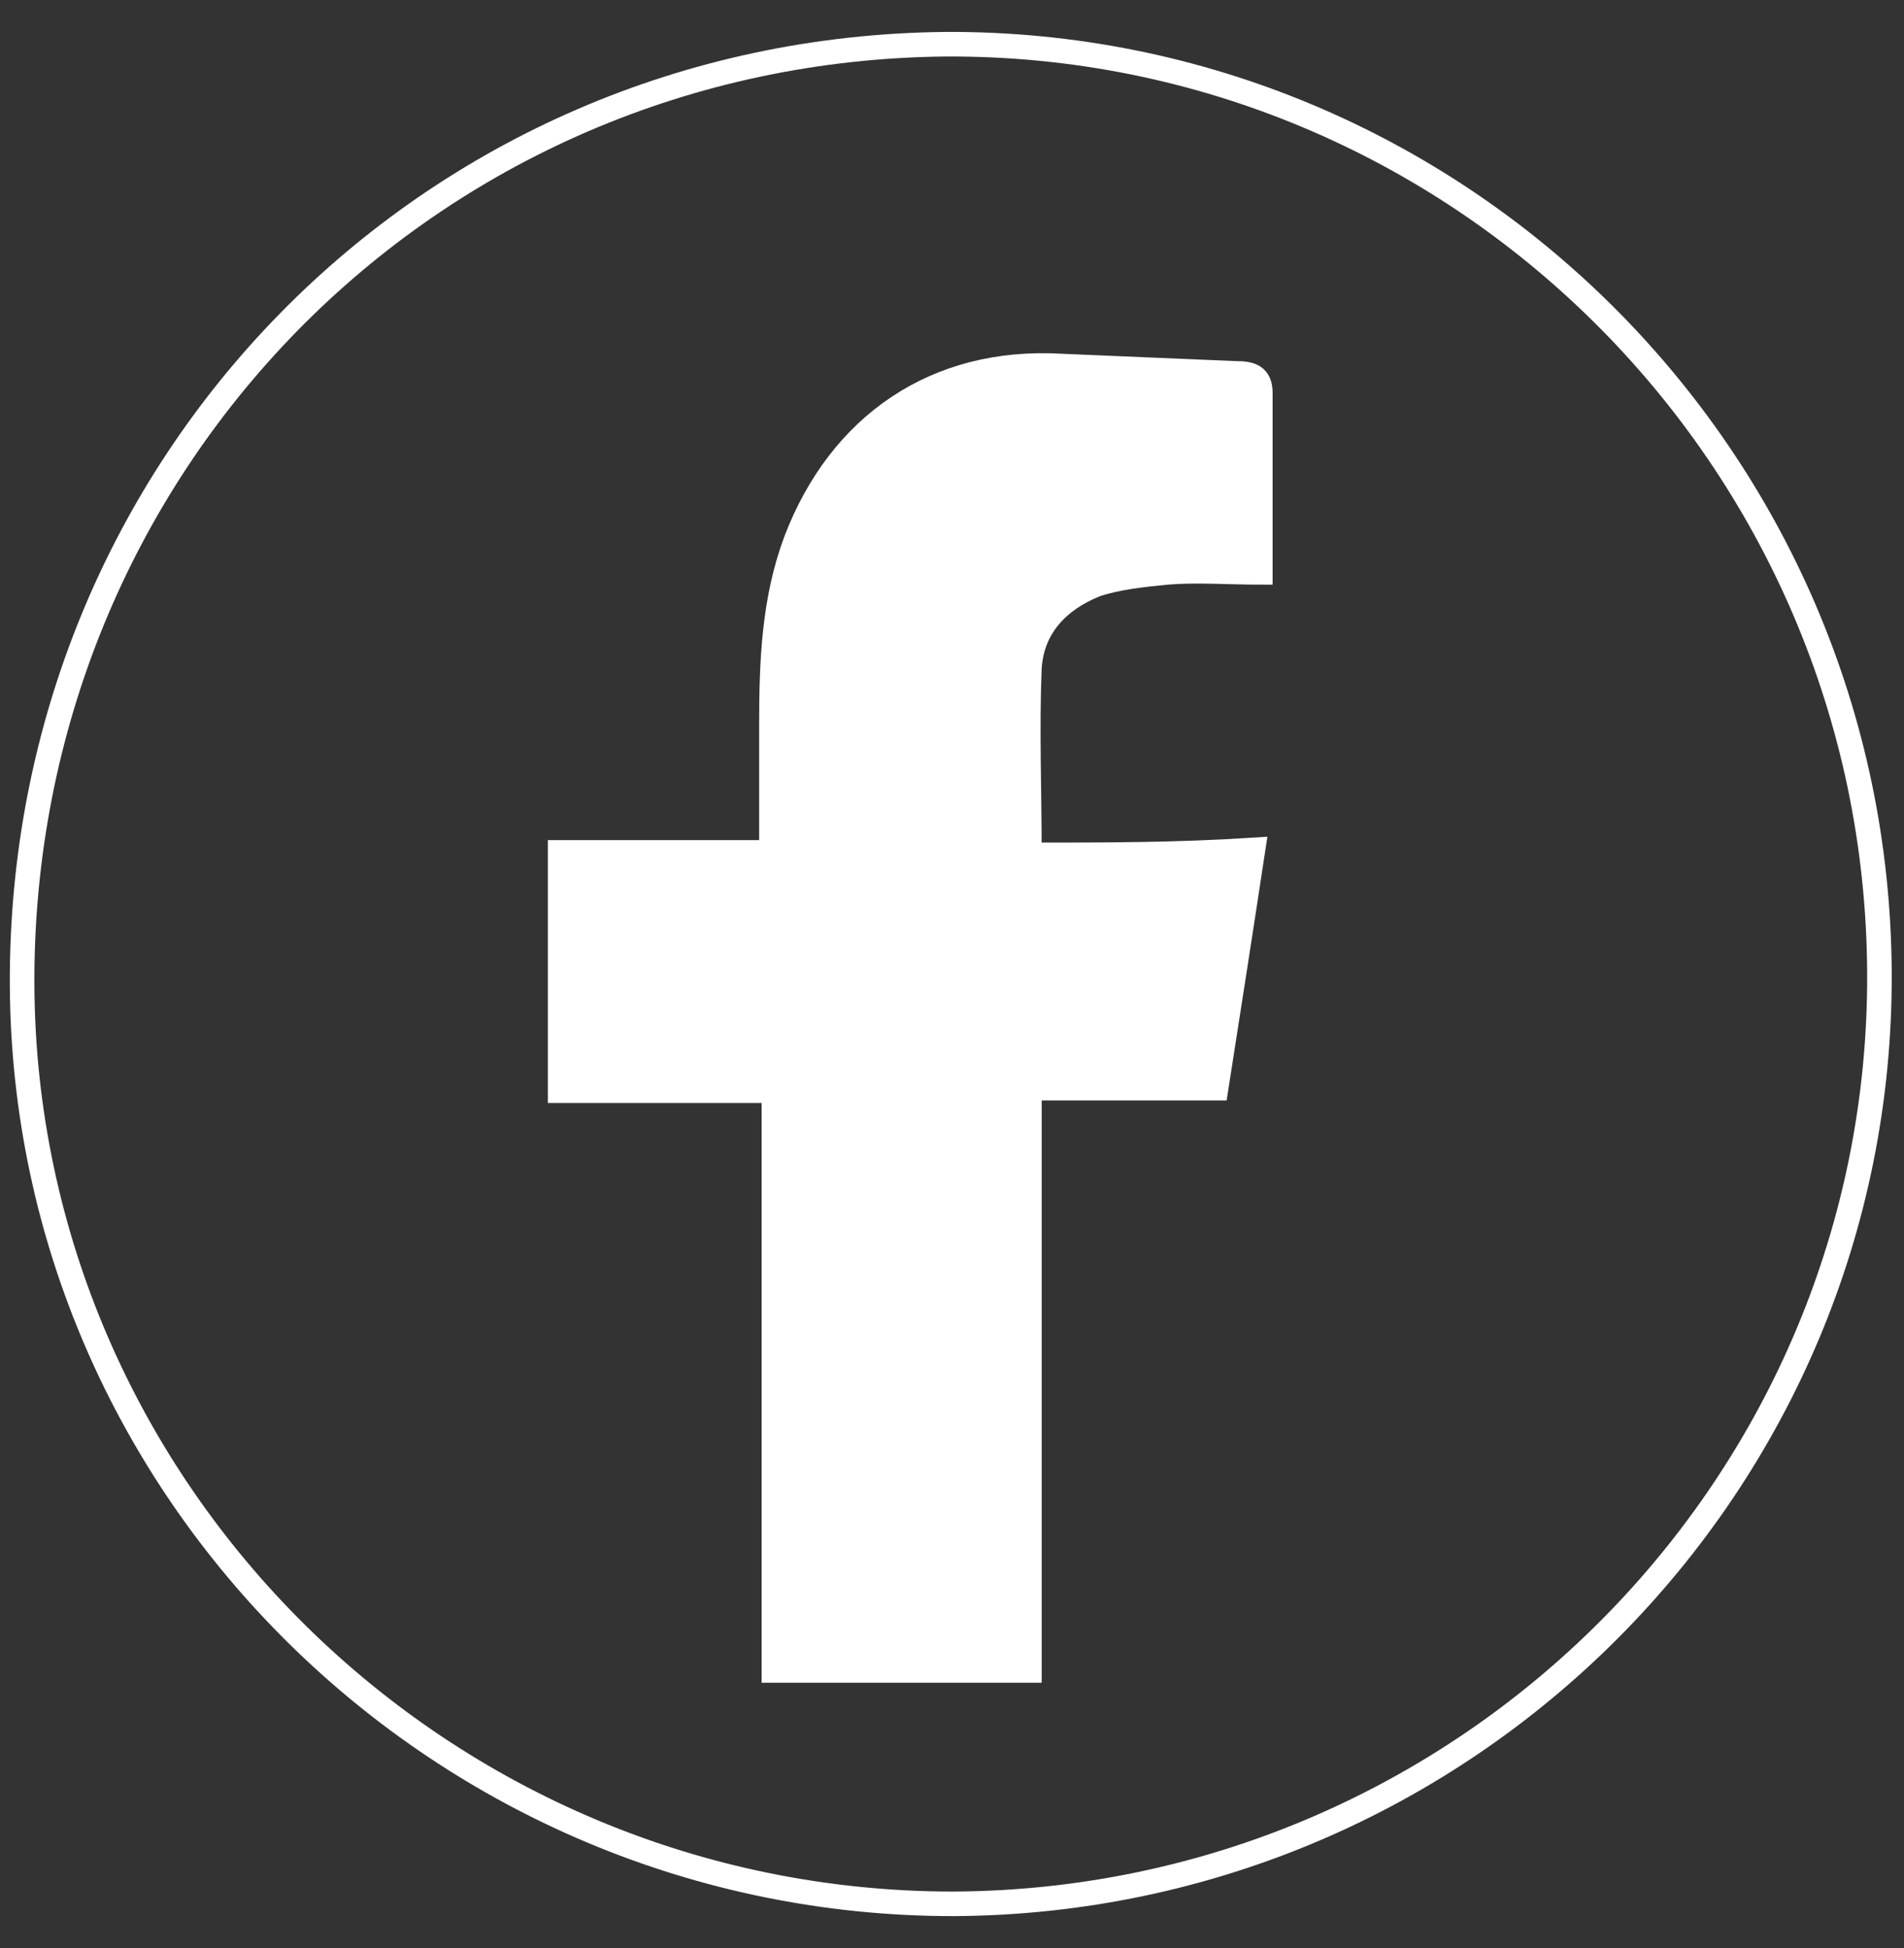 <?xml version="1.0" encoding="utf-8"?>
<!-- Generator: Adobe Illustrator 28.1.0, SVG Export Plug-In . SVG Version: 6.00 Build 0)  -->
<svg version="1.1" id="Capa_1" xmlns="http://www.w3.org/2000/svg" xmlns:xlink="http://www.w3.org/1999/xlink" x="0px" y="0px"
	 viewBox="0 0 77.5 79.3" style="enable-background:new 0 0 77.5 79.3;" xml:space="preserve">
<rect x="0" y="0" width="77.5" height="79.3" fill="#333333" stroke="none"/>
<style type="text/css">
	.st0{fill:none;stroke:#FFFFFF;stroke-miterlimit:10;}
	.st1{fill:#FFFFFF;}
</style>
<path class="st0" d="M76.5,39.6c0.1,20.8-16.8,37.8-37.7,37.9C18,77.5,1,60.7,0.9,40.1C0.8,19,17.4,2,38.5,1.8
	C59.3,1.7,76.4,18.6,76.5,39.6z M41.9,34.8c0-2.7-0.1-5.1,0-7.6c0.1-1.7,1.2-2.8,2.7-3.4c0.9-0.3,1.9-0.4,2.9-0.5
	c1.2-0.1,2.5,0,3.8,0c0-2.6,0-4.9,0-7.3c0-0.7-0.4-0.8-1-0.8c-2.4-0.1-4.7-0.2-7.1-0.3c-5.1-0.3-9,2.4-10.8,7.1
	c-0.9,2.4-1,4.9-1,7.5c0,1.7,0,3.4,0,5.2c-3,0-5.8,0-8.6,0c0,3.3,0,6.4,0,9.7c2.9,0,5.7,0,8.7,0c0,8,0,15.8,0,23.6
	c3.5,0,6.9,0,10.4,0c0-7.9,0-15.8,0-23.7c2.6,0,5,0,7.6,0c0.5-3.2,1-6.4,1.5-9.7C47.9,34.8,45,34.8,41.9,34.8z"/>
<path class="st1" d="M41.9,34.8c3.1,0,6,0,9.1,0c-0.5,3.3-1,6.4-1.5,9.7c-2.5,0-5,0-7.6,0c0,7.9,0,15.8,0,23.7c-3.5,0-6.8,0-10.4,0
	c0-7.8,0-15.7,0-23.6c-3,0-5.8,0-8.7,0c0-3.3,0-6.4,0-9.7c2.8,0,5.6,0,8.6,0c0-1.8,0-3.5,0-5.2c0-2.5,0-5.1,1-7.5
	c1.8-4.8,5.8-7.4,10.8-7.1c2.4,0.1,4.7,0.2,7.1,0.3c0.5,0,1,0,1,0.8c0,2.4,0,4.7,0,7.3c-1.3,0-2.5-0.1-3.8,0c-1,0.1-2,0.2-2.9,0.5
	c-1.6,0.5-2.7,1.7-2.7,3.4C41.9,29.6,41.9,32.1,41.9,34.8z"/>
</svg>
